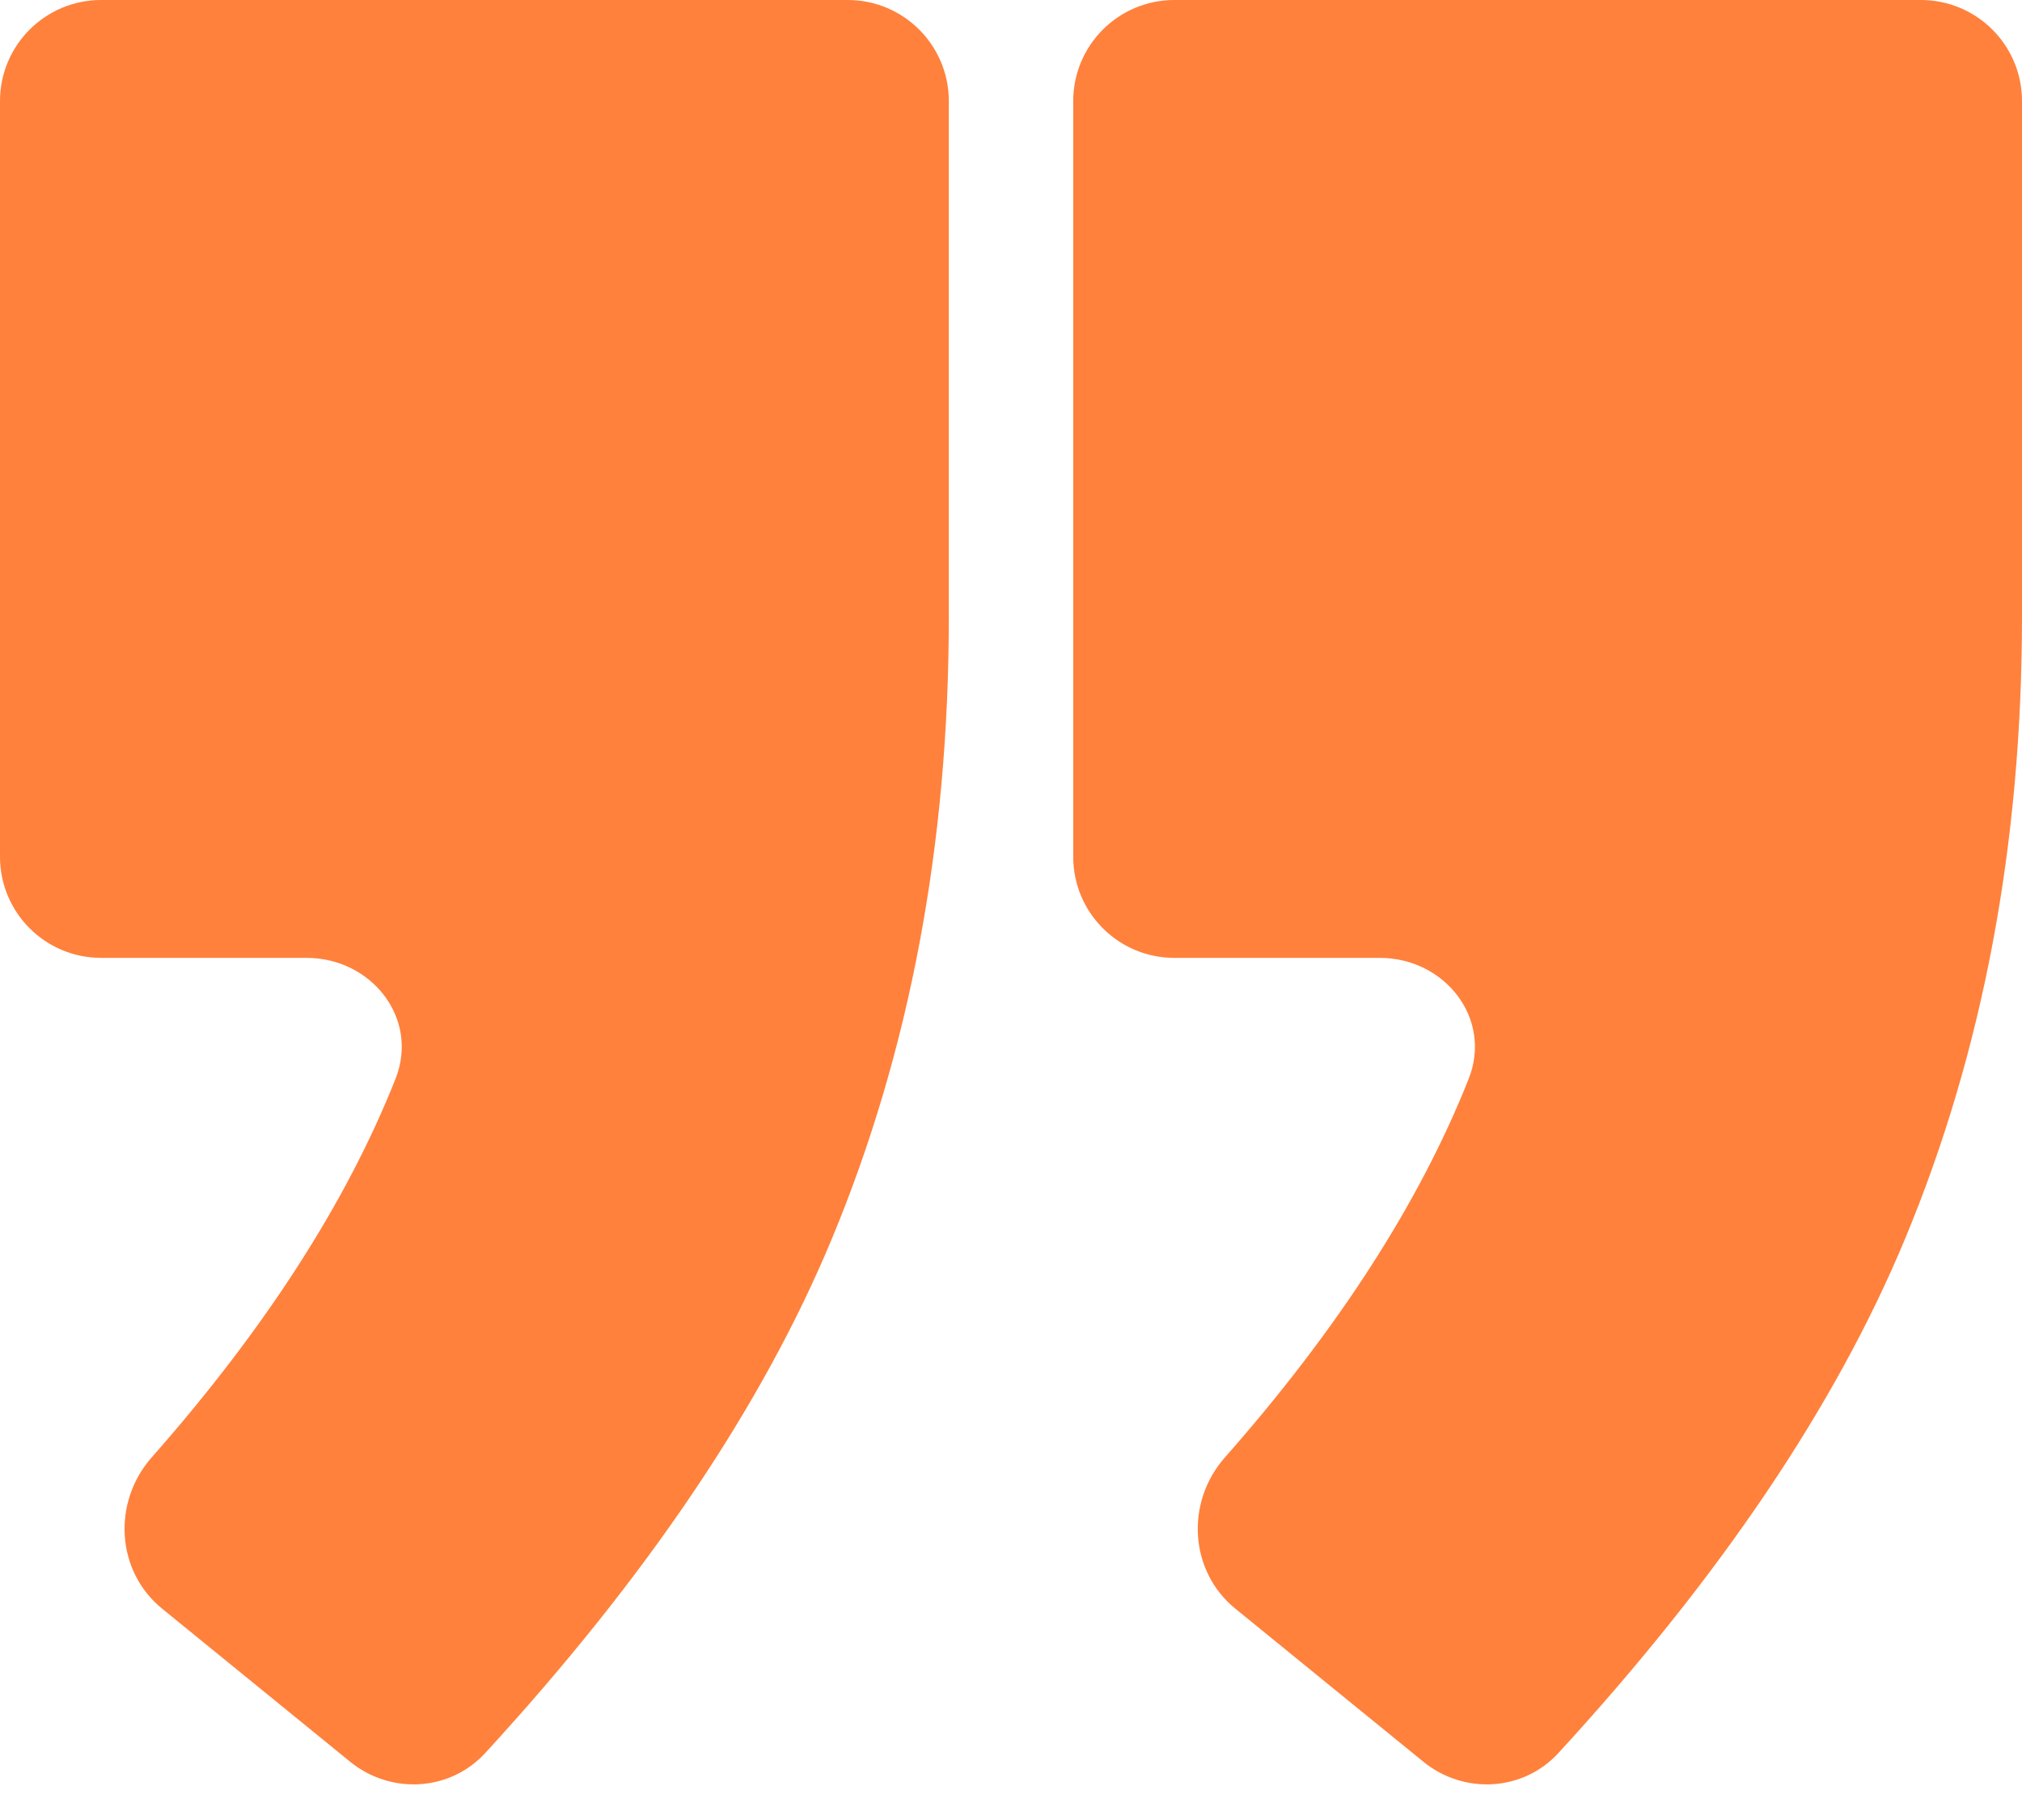 <svg width="40" height="36" viewBox="0 0 40 36" fill="none" xmlns="http://www.w3.org/2000/svg">
<path d="M30.829 34.675C30.13 35.437 28.959 35.5 28.157 34.847L24.436 31.818C23.524 31.075 23.451 29.712 24.23 28.83C26.475 26.283 28.083 23.786 29.054 21.34C29.528 20.145 28.579 18.947 27.295 18.947H23.231C22.126 18.947 21.231 18.052 21.231 16.947V2C21.231 0.895 22.126 0 23.231 0H38C39.105 0 40 0.895 40 2V12.197C40 16.697 39.228 20.803 37.683 24.513C36.311 27.807 34.027 31.195 30.829 34.675Z" fill="#FF813C"/>
<path d="M9.599 34.675C8.899 35.437 7.728 35.5 6.926 34.847L3.205 31.818C2.293 31.075 2.221 29.712 2.999 28.83C5.245 26.283 6.853 23.786 7.824 21.34C8.298 20.145 7.349 18.947 6.064 18.947H2C0.896 18.947 0 18.052 0 16.947V2C0 0.895 0.896 0 2 0H16.77C17.874 0 18.77 0.895 18.77 2V12.197C18.77 16.697 17.997 20.803 16.452 24.513C15.081 27.807 12.796 31.195 9.599 34.675Z" fill="#FF813C"/>
</svg>
